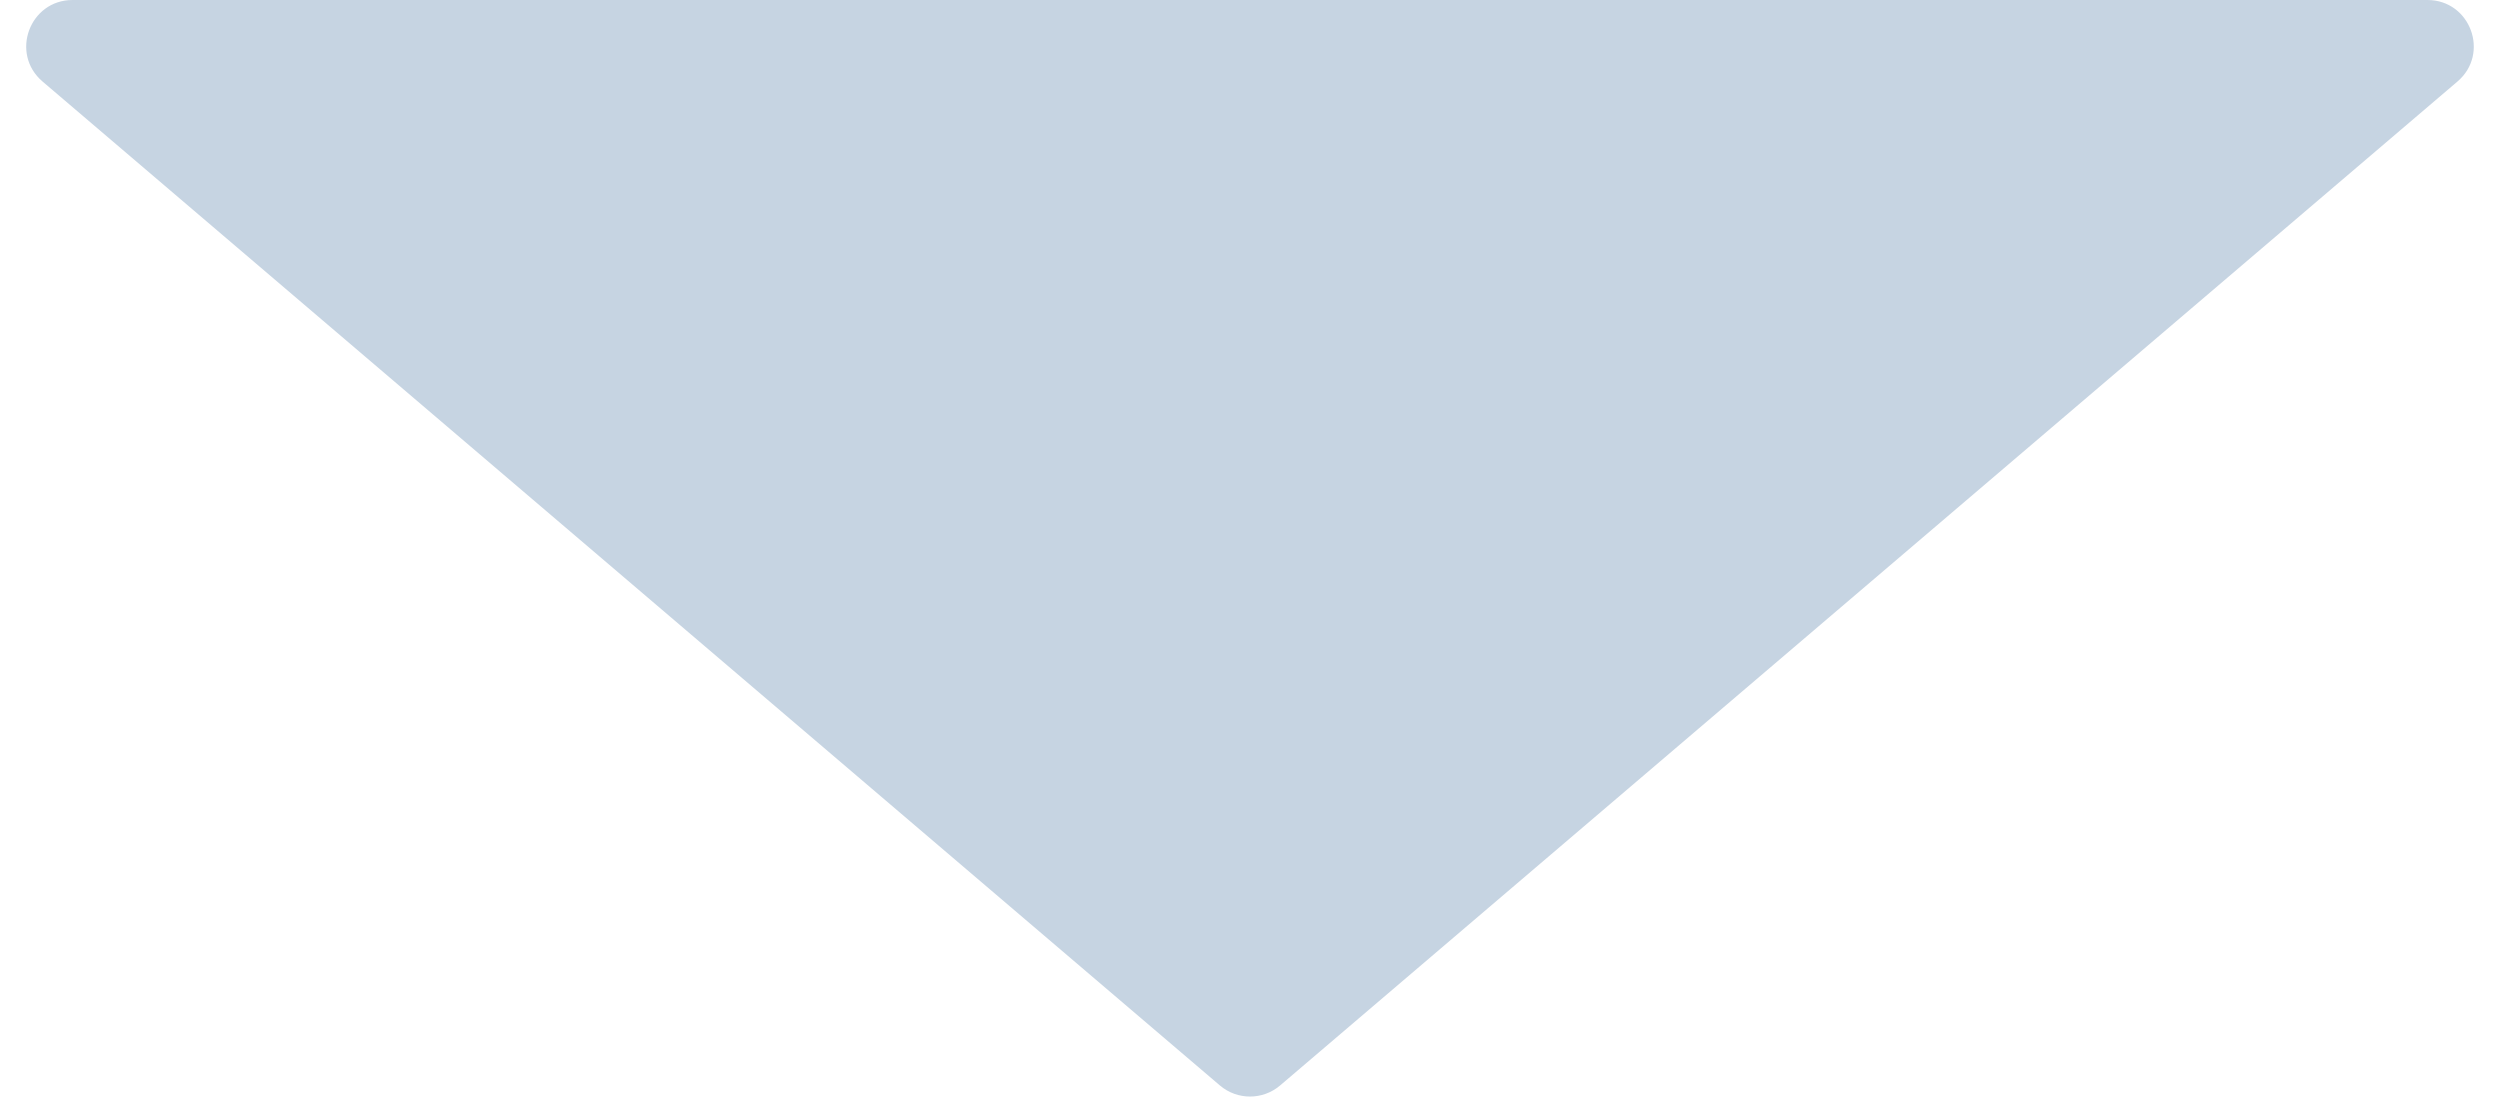<svg width="54" height="24" viewBox="0 0 54 24" fill="none" xmlns="http://www.w3.org/2000/svg">
<path d="M27.649 23.447C27.275 23.765 26.725 23.765 26.351 23.447L0.919 1.761C0.212 1.158 0.638 -1.48213e-06 1.568 -1.36835e-06L52.432 4.85696e-06C53.362 4.97075e-06 53.788 1.158 53.081 1.761L27.649 23.447Z" fill="#C6D4E2"/>
</svg>
